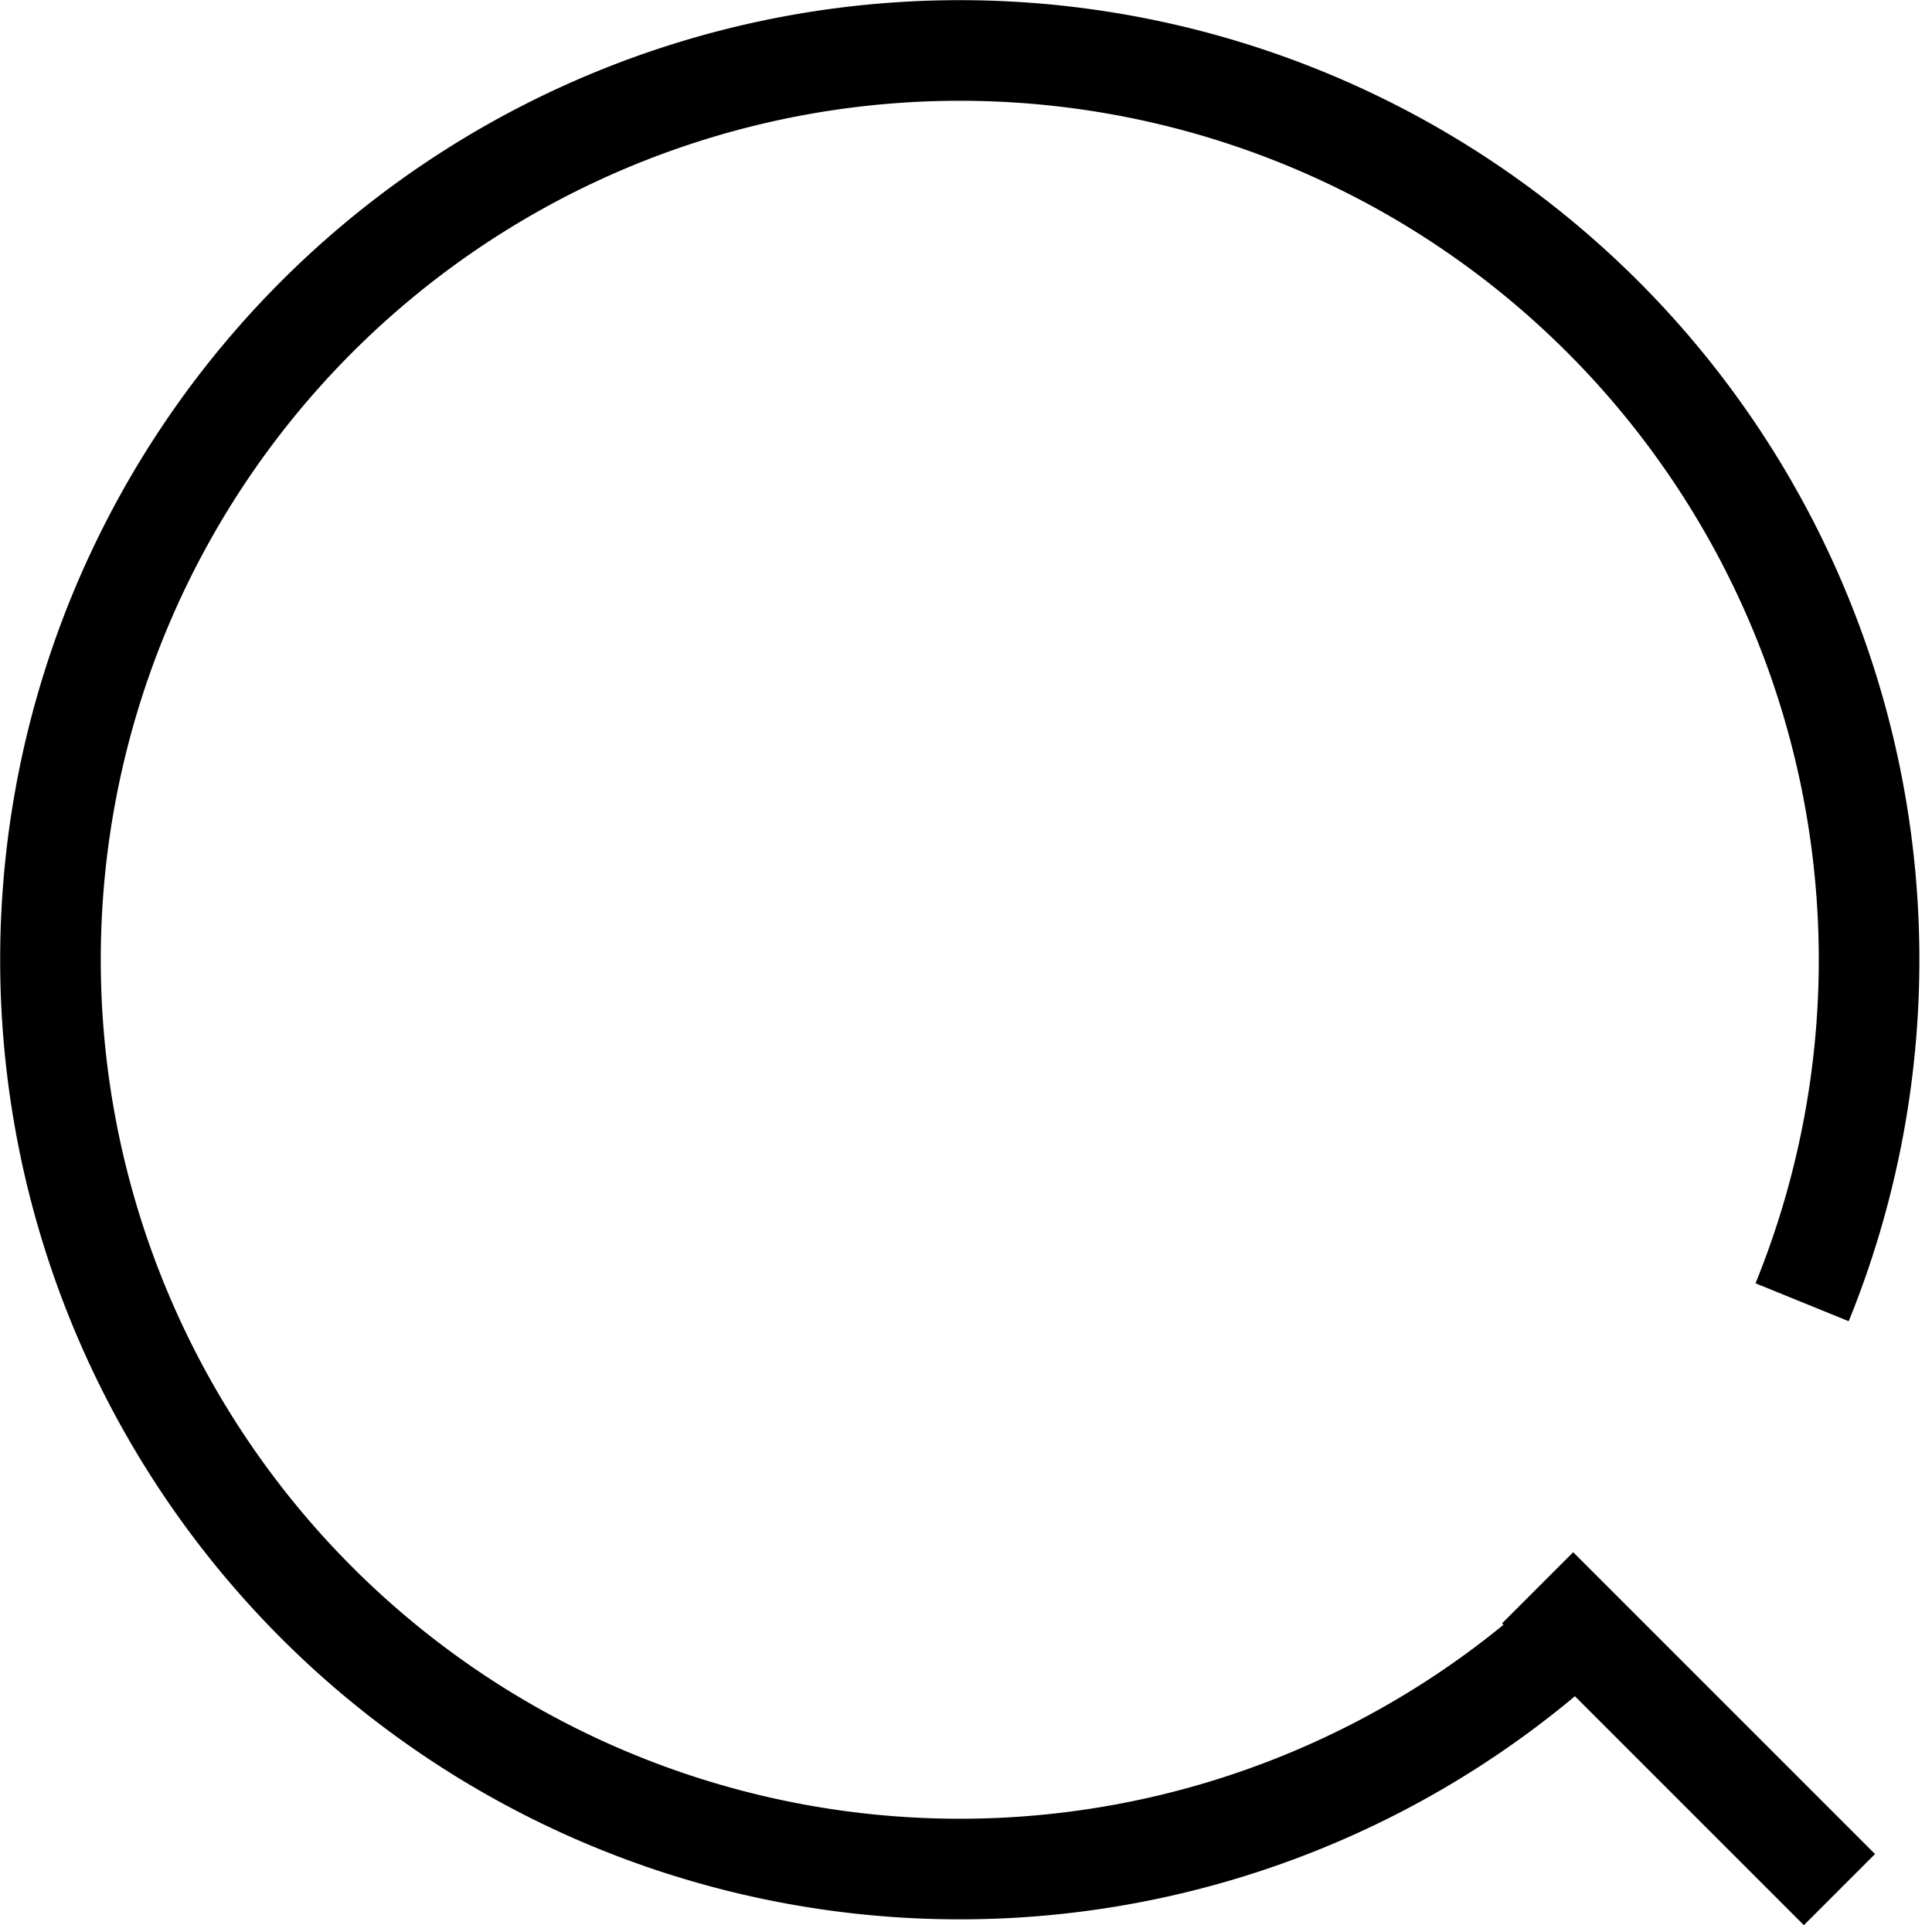 <svg xmlns="http://www.w3.org/2000/svg" width="19.203" height="19.135" viewBox="0 0 19.203 19.135">
    <g data-name="Grupo 11715">
        <g data-name="Grupo 10978">
            <path data-name="Trazado 16779" d="M16.241 16.209a9.038 9.038 0 1 1 1.988-2.993" transform="translate(-.317 -.272)" style="fill:none;stroke:#000;stroke-miterlimit:10"/>
            <path data-name="Línea 1613" transform="translate(15.283 15.782)" style="fill:none;stroke:#000;stroke-miterlimit:10" d="m0 0 3 3"/>
        </g>
    </g>
</svg>
